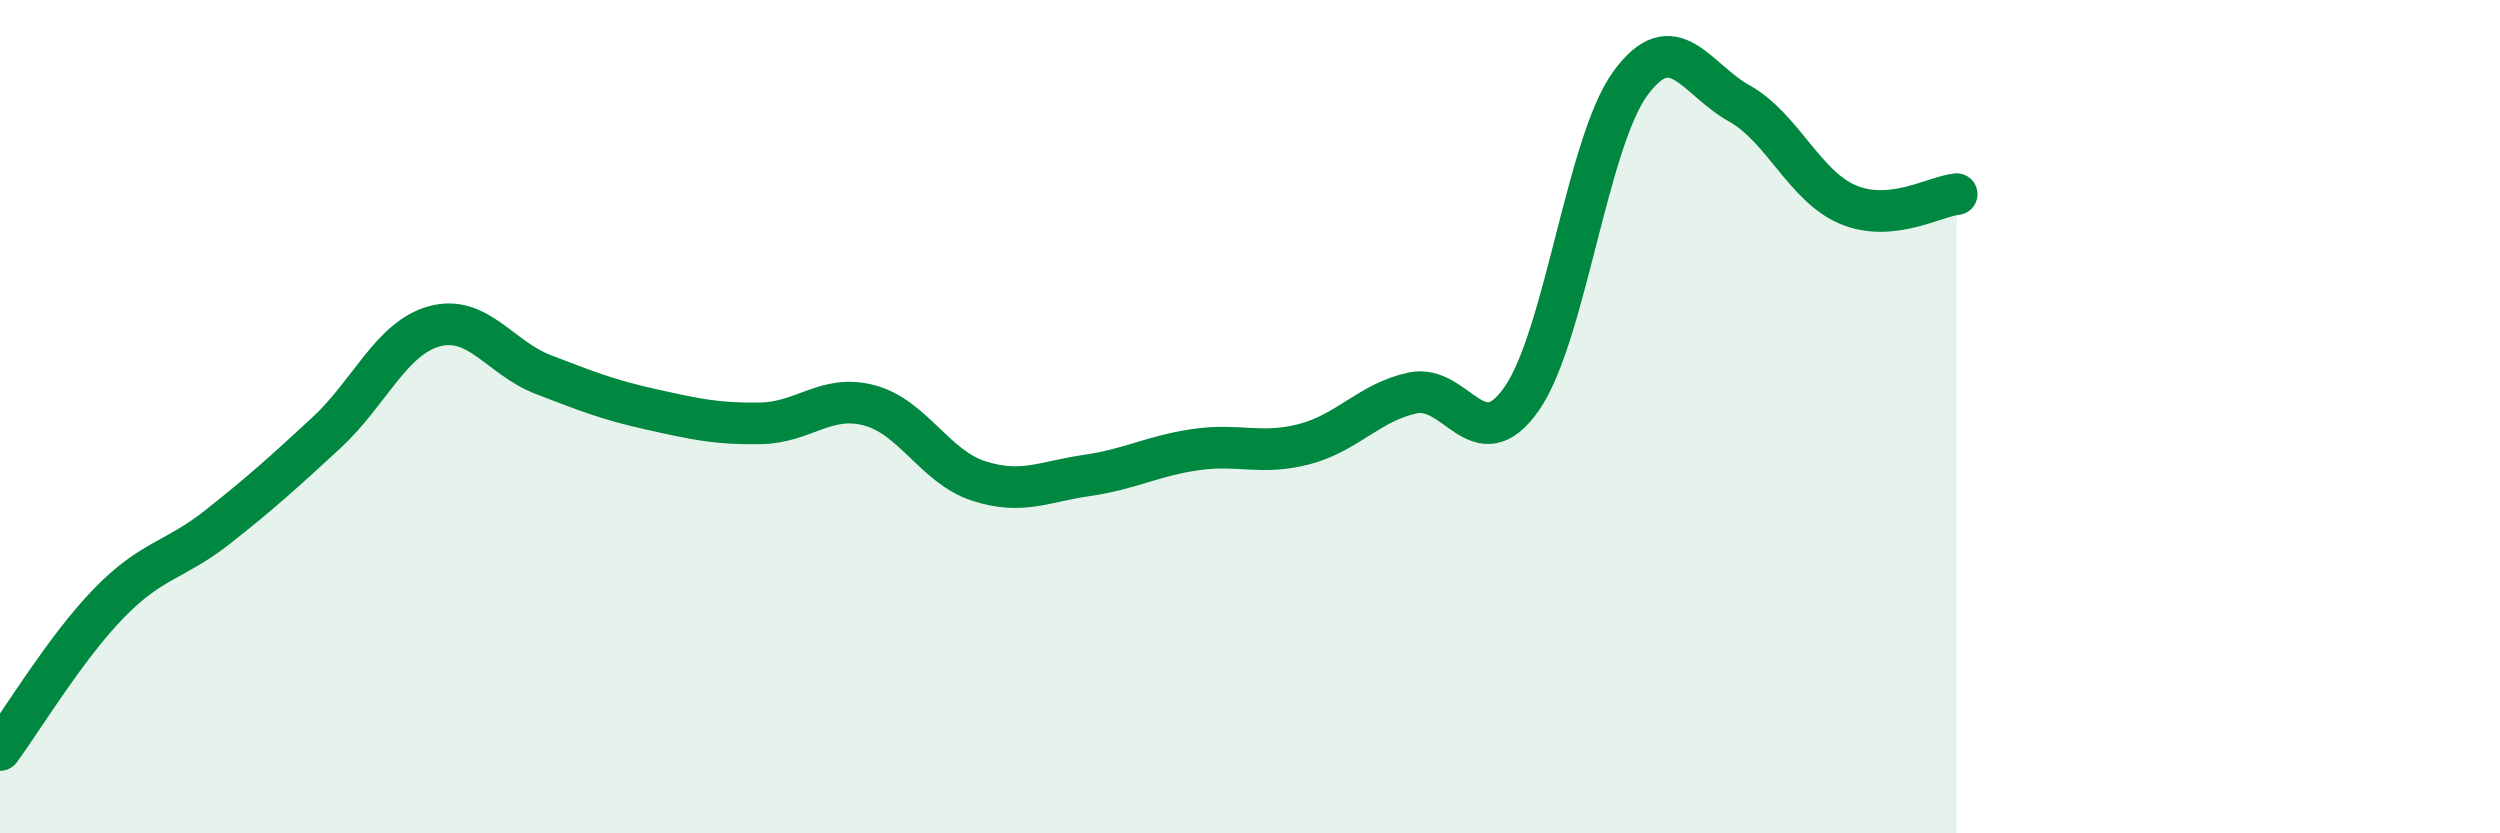 
    <svg width="60" height="20" viewBox="0 0 60 20" xmlns="http://www.w3.org/2000/svg">
      <path
        d="M 0,18 C 0.52,17.3 1.57,15.55 2.61,14.48 C 3.65,13.41 4.18,13.47 5.22,12.65 C 6.26,11.83 6.79,11.35 7.83,10.39 C 8.87,9.43 9.39,8.11 10.43,7.83 C 11.47,7.55 12,8.59 13.04,8.99 C 14.08,9.39 14.61,9.6 15.65,9.83 C 16.69,10.06 17.22,10.18 18.26,10.16 C 19.3,10.14 19.83,9.45 20.87,9.73 C 21.91,10.01 22.44,11.2 23.48,11.54 C 24.52,11.88 25.05,11.56 26.09,11.41 C 27.13,11.26 27.66,10.94 28.7,10.79 C 29.74,10.64 30.26,10.93 31.3,10.66 C 32.34,10.39 32.87,9.65 33.91,9.43 C 34.95,9.21 35.48,11.06 36.52,9.57 C 37.56,8.08 38.09,3.42 39.13,2 C 40.17,0.58 40.7,1.9 41.74,2.48 C 42.78,3.06 43.31,4.47 44.35,4.91 C 45.39,5.35 46.44,4.71 46.96,4.66L46.96 20L0 20Z"
        fill="#008740"
        opacity="0.1"
        stroke-linecap="round"
        stroke-linejoin="round"
      />
      <path
        d="M 0,18 C 0.52,17.3 1.57,15.55 2.61,14.48 C 3.65,13.41 4.18,13.47 5.22,12.65 C 6.26,11.83 6.79,11.35 7.83,10.39 C 8.87,9.43 9.39,8.11 10.43,7.83 C 11.47,7.55 12,8.59 13.04,8.99 C 14.08,9.39 14.61,9.6 15.65,9.83 C 16.69,10.06 17.22,10.18 18.26,10.16 C 19.3,10.14 19.83,9.45 20.87,9.73 C 21.91,10.01 22.44,11.2 23.48,11.54 C 24.52,11.88 25.05,11.56 26.09,11.41 C 27.13,11.26 27.66,10.94 28.7,10.79 C 29.74,10.64 30.26,10.93 31.3,10.66 C 32.34,10.39 32.87,9.65 33.91,9.43 C 34.95,9.21 35.48,11.06 36.52,9.57 C 37.56,8.08 38.09,3.42 39.13,2 C 40.17,0.58 40.7,1.9 41.74,2.48 C 42.78,3.06 43.31,4.47 44.35,4.91 C 45.39,5.35 46.44,4.71 46.96,4.66"
        stroke="#008740"
        stroke-width="1"
        fill="none"
        stroke-linecap="round"
        stroke-linejoin="round"
      />
    </svg>
  